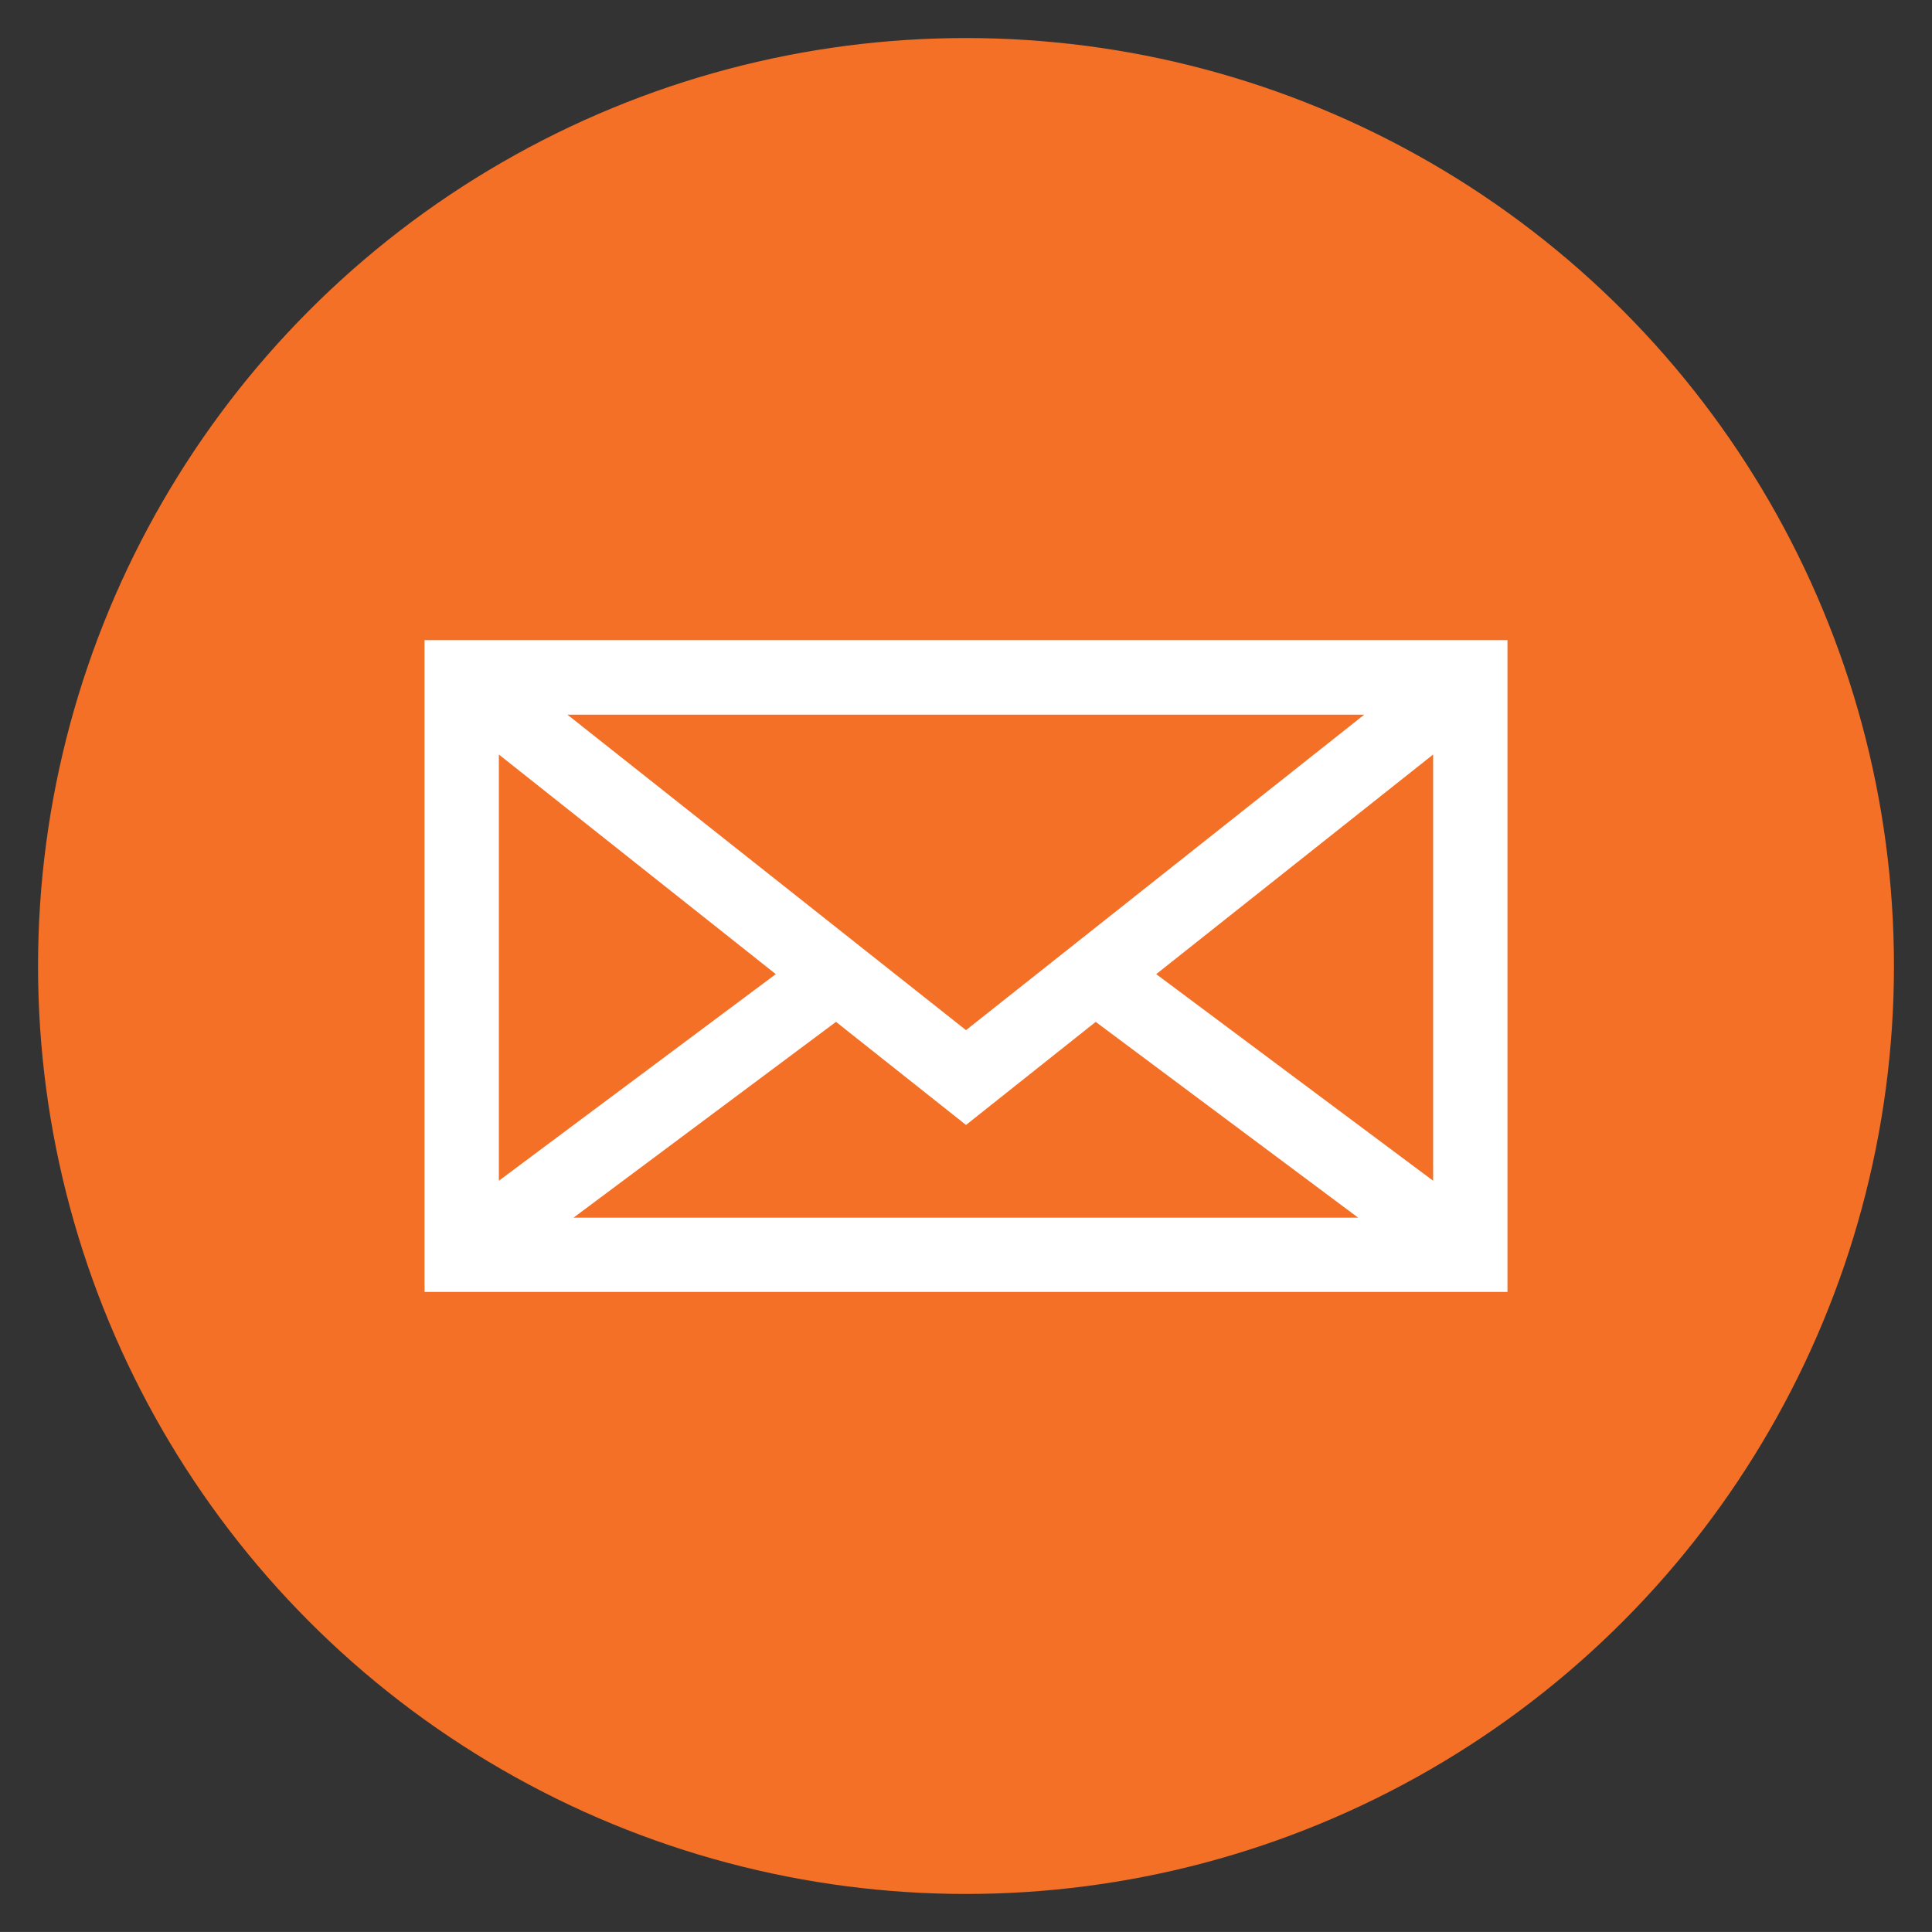 <?xml version="1.0" encoding="UTF-8"?>
<svg xmlns="http://www.w3.org/2000/svg" width="25.394" height="25.393" viewBox="0 0 25.394 25.393">
  <rect x="0" y="0" width="25.394" height="25.393" fill="#333333" stroke="none"/>
  <g id="Grupo_10478" data-name="Grupo 10478" transform="translate(-934.5 -1426.303)">
    <ellipse id="Elipse_41" data-name="Elipse 41" cx="12.197" cy="12.197" rx="12.197" ry="12.197" transform="translate(935 1426.803)" fill="#f37026" stroke="rgba(0,0,0,0)" stroke-miterlimit="10" stroke-width="1"></ellipse>
    <path id="Caminho_803" data-name="Caminho 803" d="M120.99,140.387h13.734V132.32H120.99Zm6.867-2.264,1.7-1.351,4.208,3.139H121.945l4.208-3.139Zm2.09-1.657,4.3-3.41v6.618Zm-2.09,1.049L121.9,132.8h11.909Zm-2.09-1.049-4.3,3.208v-6.618Z" transform="translate(819.34 1302.647)" stroke="#fff" stroke-miterlimit="10" stroke-width="0.5"></path>
  </g>
</svg>
